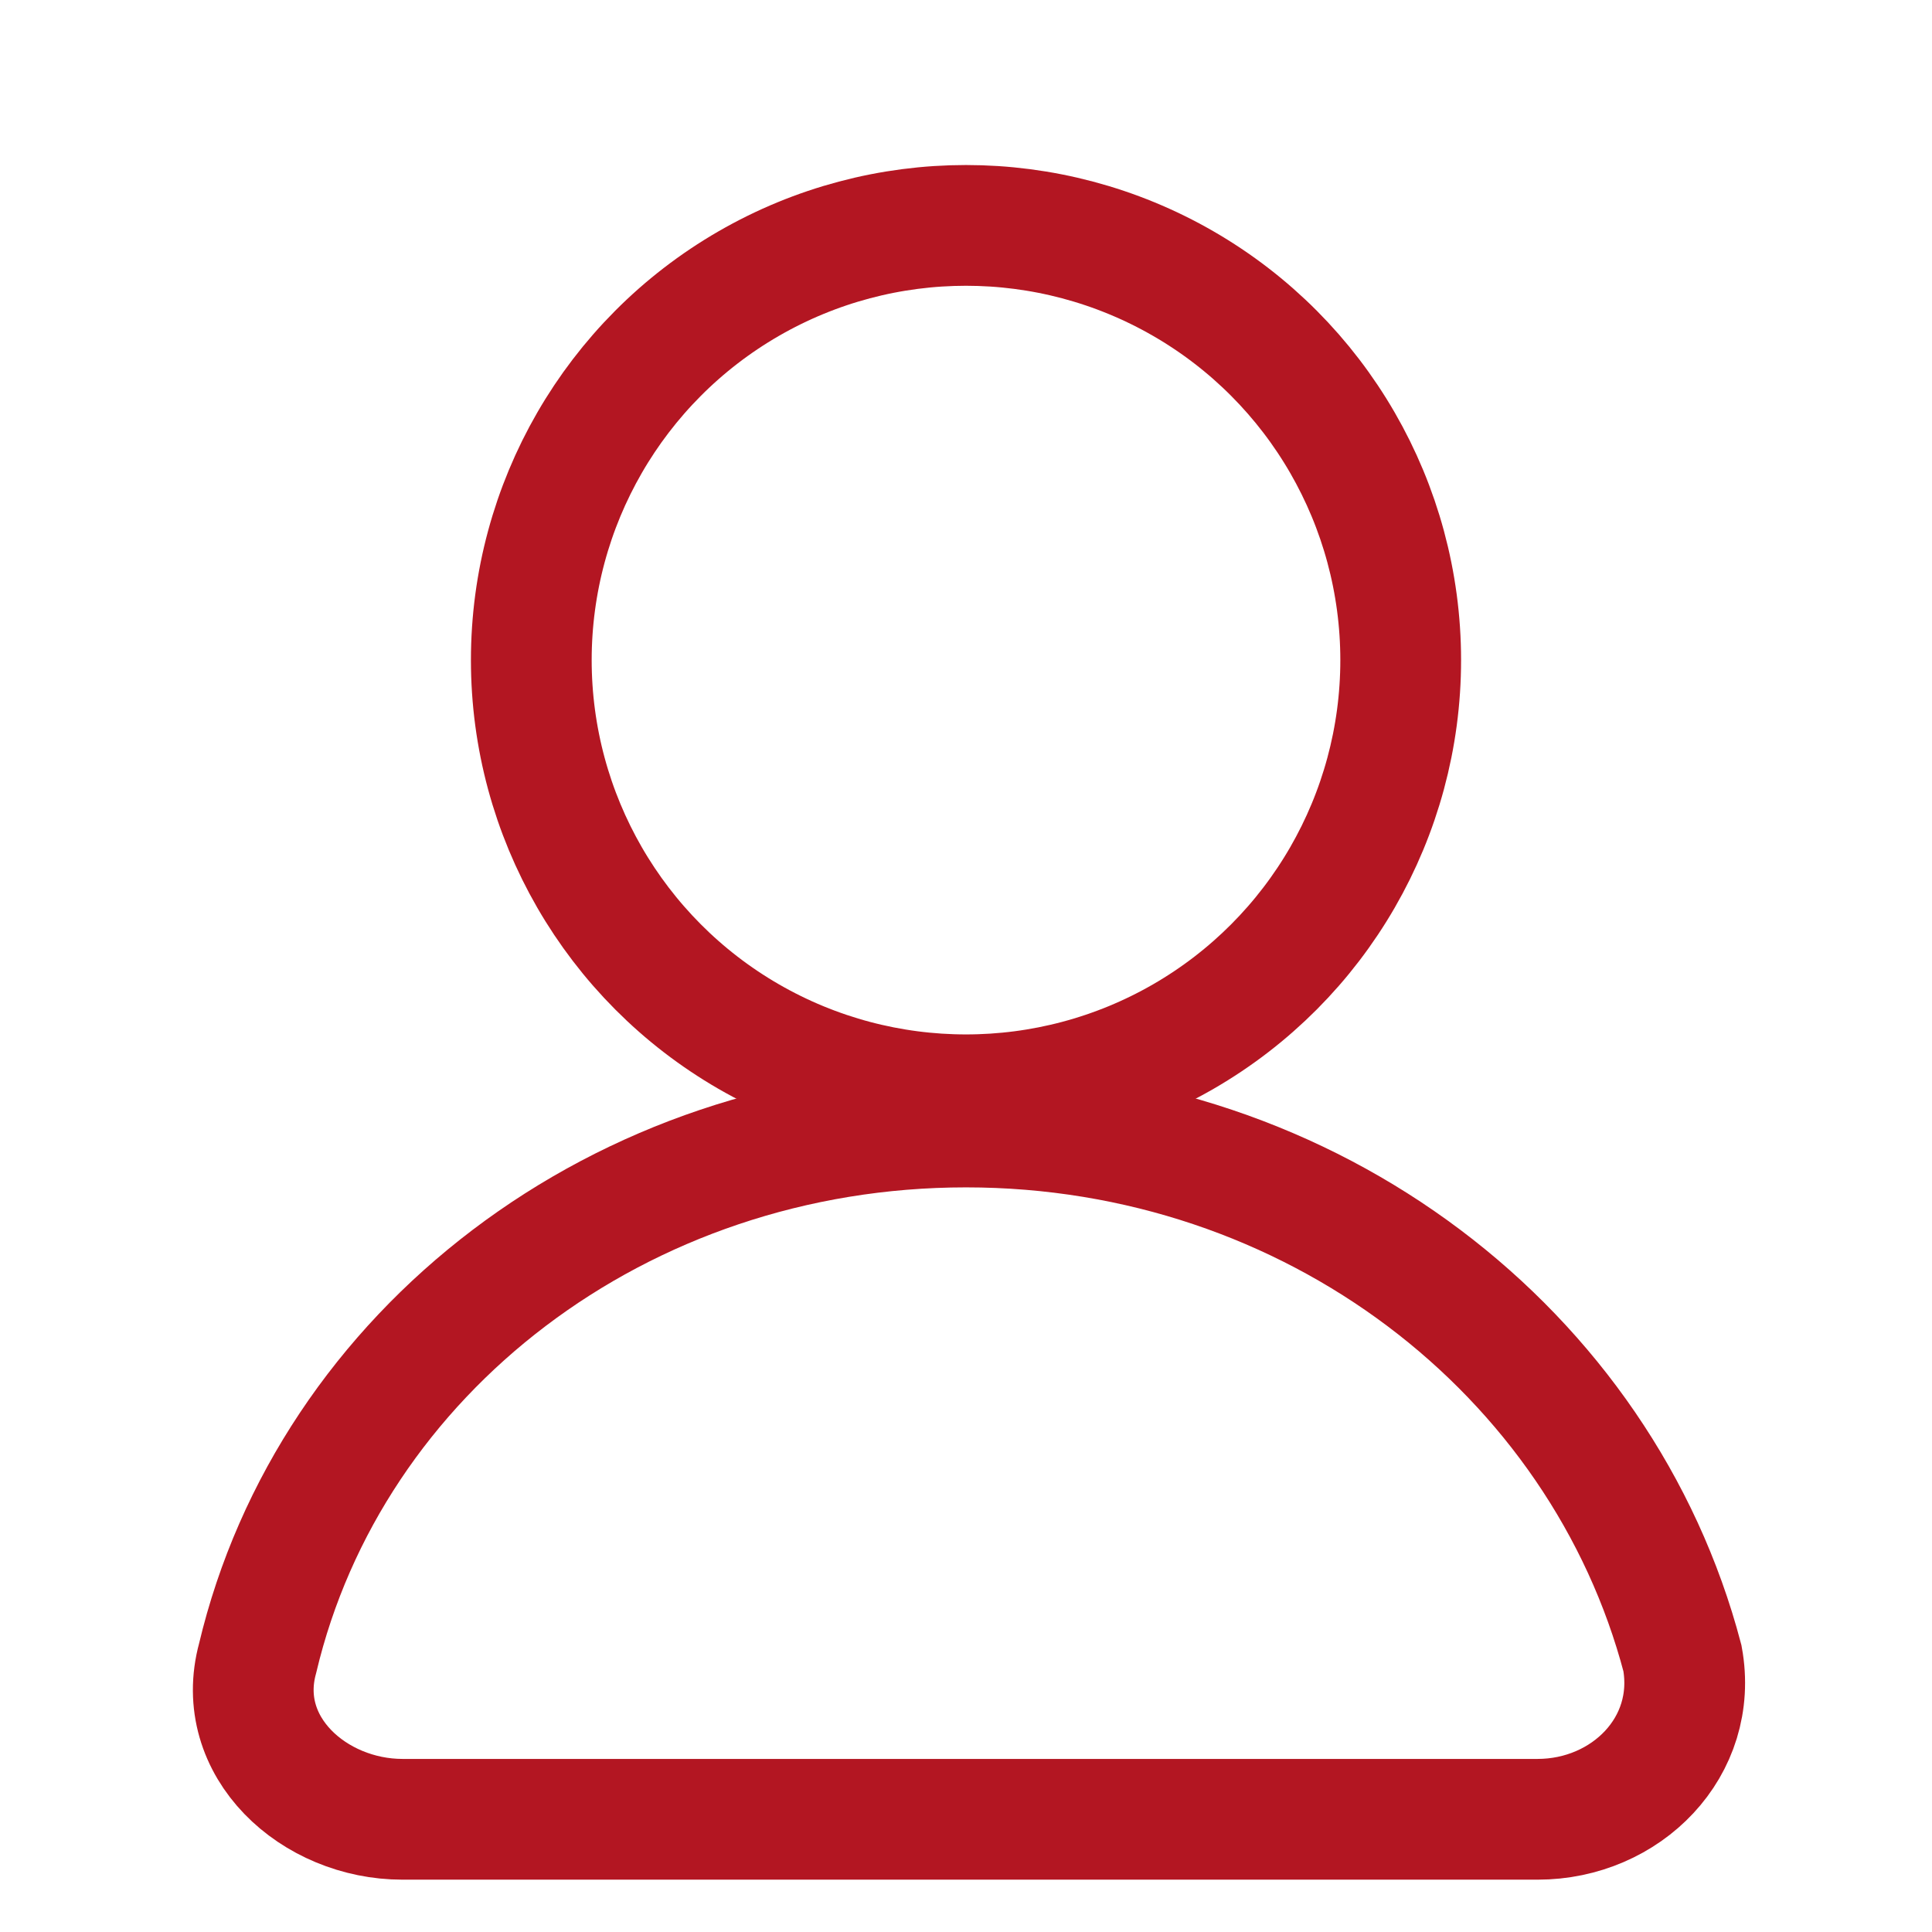 <?xml version="1.0" encoding="utf-8"?>
<!-- Generator: Adobe Illustrator 25.4.1, SVG Export Plug-In . SVG Version: 6.00 Build 0)  -->
<svg version="1.1" id="Capa_1" xmlns="http://www.w3.org/2000/svg" xmlns:xlink="http://www.w3.org/1999/xlink" x="0px" y="0px"
	 viewBox="0 0 24 24" style="enable-background:new 0 0 24 24;" xml:space="preserve">
<style type="text/css">
	.st0{fill:none;stroke:#B31622;stroke-width:1.5;stroke-linecap:round;}
</style>
<circle class="st0" cx="12" cy="8.2" r="5.4"/>
<path class="st0" d="M12,14c-4.3,0-7.9,2.8-8.8,6.6c-0.3,1.1,0.7,2,1.8,2h14.1c1.1,0,2-0.9,1.8-2C19.9,16.8,16.3,14,12,14z"/>
</svg>
